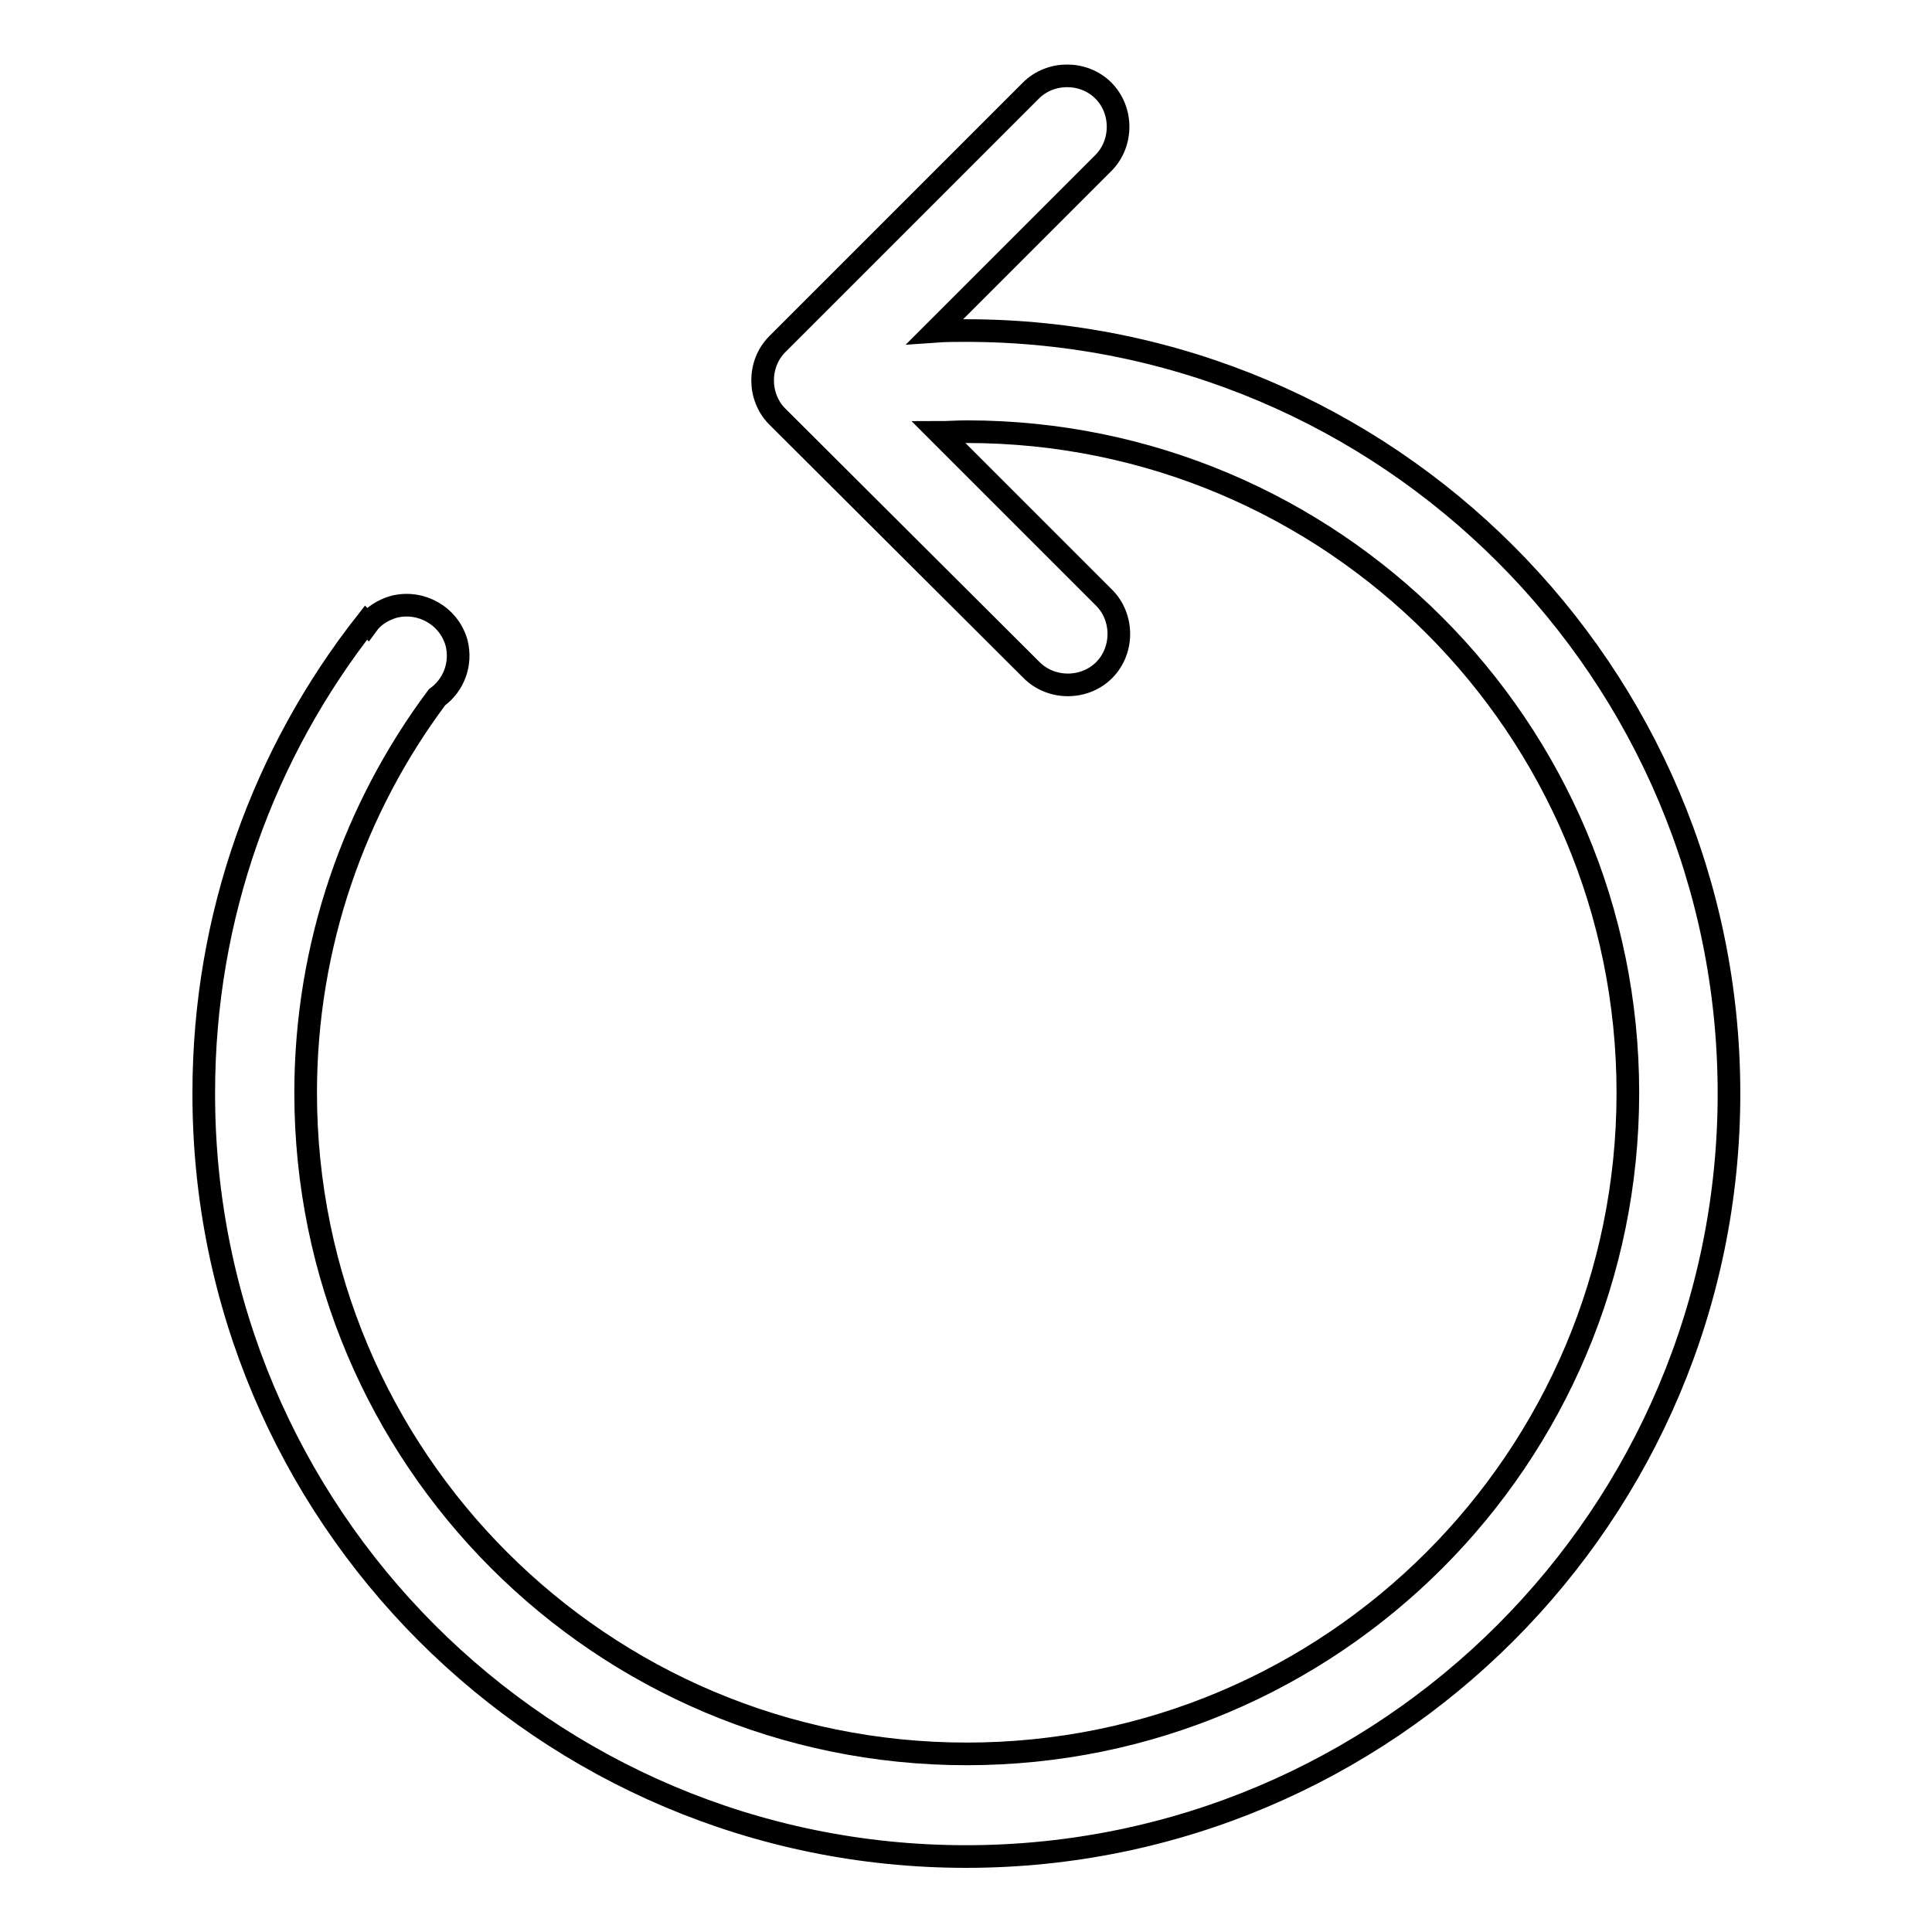 <?xml version="1.0" encoding="utf-8"?>
<!-- Svg Vector Icons : http://www.onlinewebfonts.com/icon -->
<!DOCTYPE svg PUBLIC "-//W3C//DTD SVG 1.1//EN" "http://www.w3.org/Graphics/SVG/1.1/DTD/svg11.dtd">
<svg version="1.1" xmlns="http://www.w3.org/2000/svg" xmlns:xlink="http://www.w3.org/1999/xlink" x="0px" y="0px" viewBox="0 0 256 256" enable-background="new 0 0 256 256" xml:space="preserve">
<g><g><path stroke-width="3" fill-opacity="0" stroke="#000000"  d="M128,43.8c-1.4,0-2.7,0-4.1,0.1l22.3-22.3c2.6-2.6,2.6-7,0-9.6c-2.6-2.6-7-2.6-9.6,0L103,45.6c-2.6,2.6-2.6,7,0,9.6l33.7,33.6c2.6,2.6,7,2.6,9.6,0c2.6-2.6,2.6-7,0-9.6l-21.9-21.9c1.2,0,2.5-0.1,3.7-0.1c48.4,0,87.6,39.2,87.6,87.6c0,48.4-39.2,87.6-87.6,87.6c-48.4,0-87.6-39.2-87.6-87.6c0-19.6,6.5-37.8,17.4-52.4c2.2-1.6,3.3-4.4,2.6-7.2c-1-3.6-4.7-5.7-8.3-4.8c-1.4,0.4-2.7,1.2-3.5,2.3l-0.2-0.2c-13.5,17.2-21.5,38.8-21.5,62.3C26.9,200.7,72.2,246,128,246c55.8,0,101.1-45.3,101.1-101.1C229.1,89.1,183.9,43.8,128,43.8z"/></g></g>
</svg>